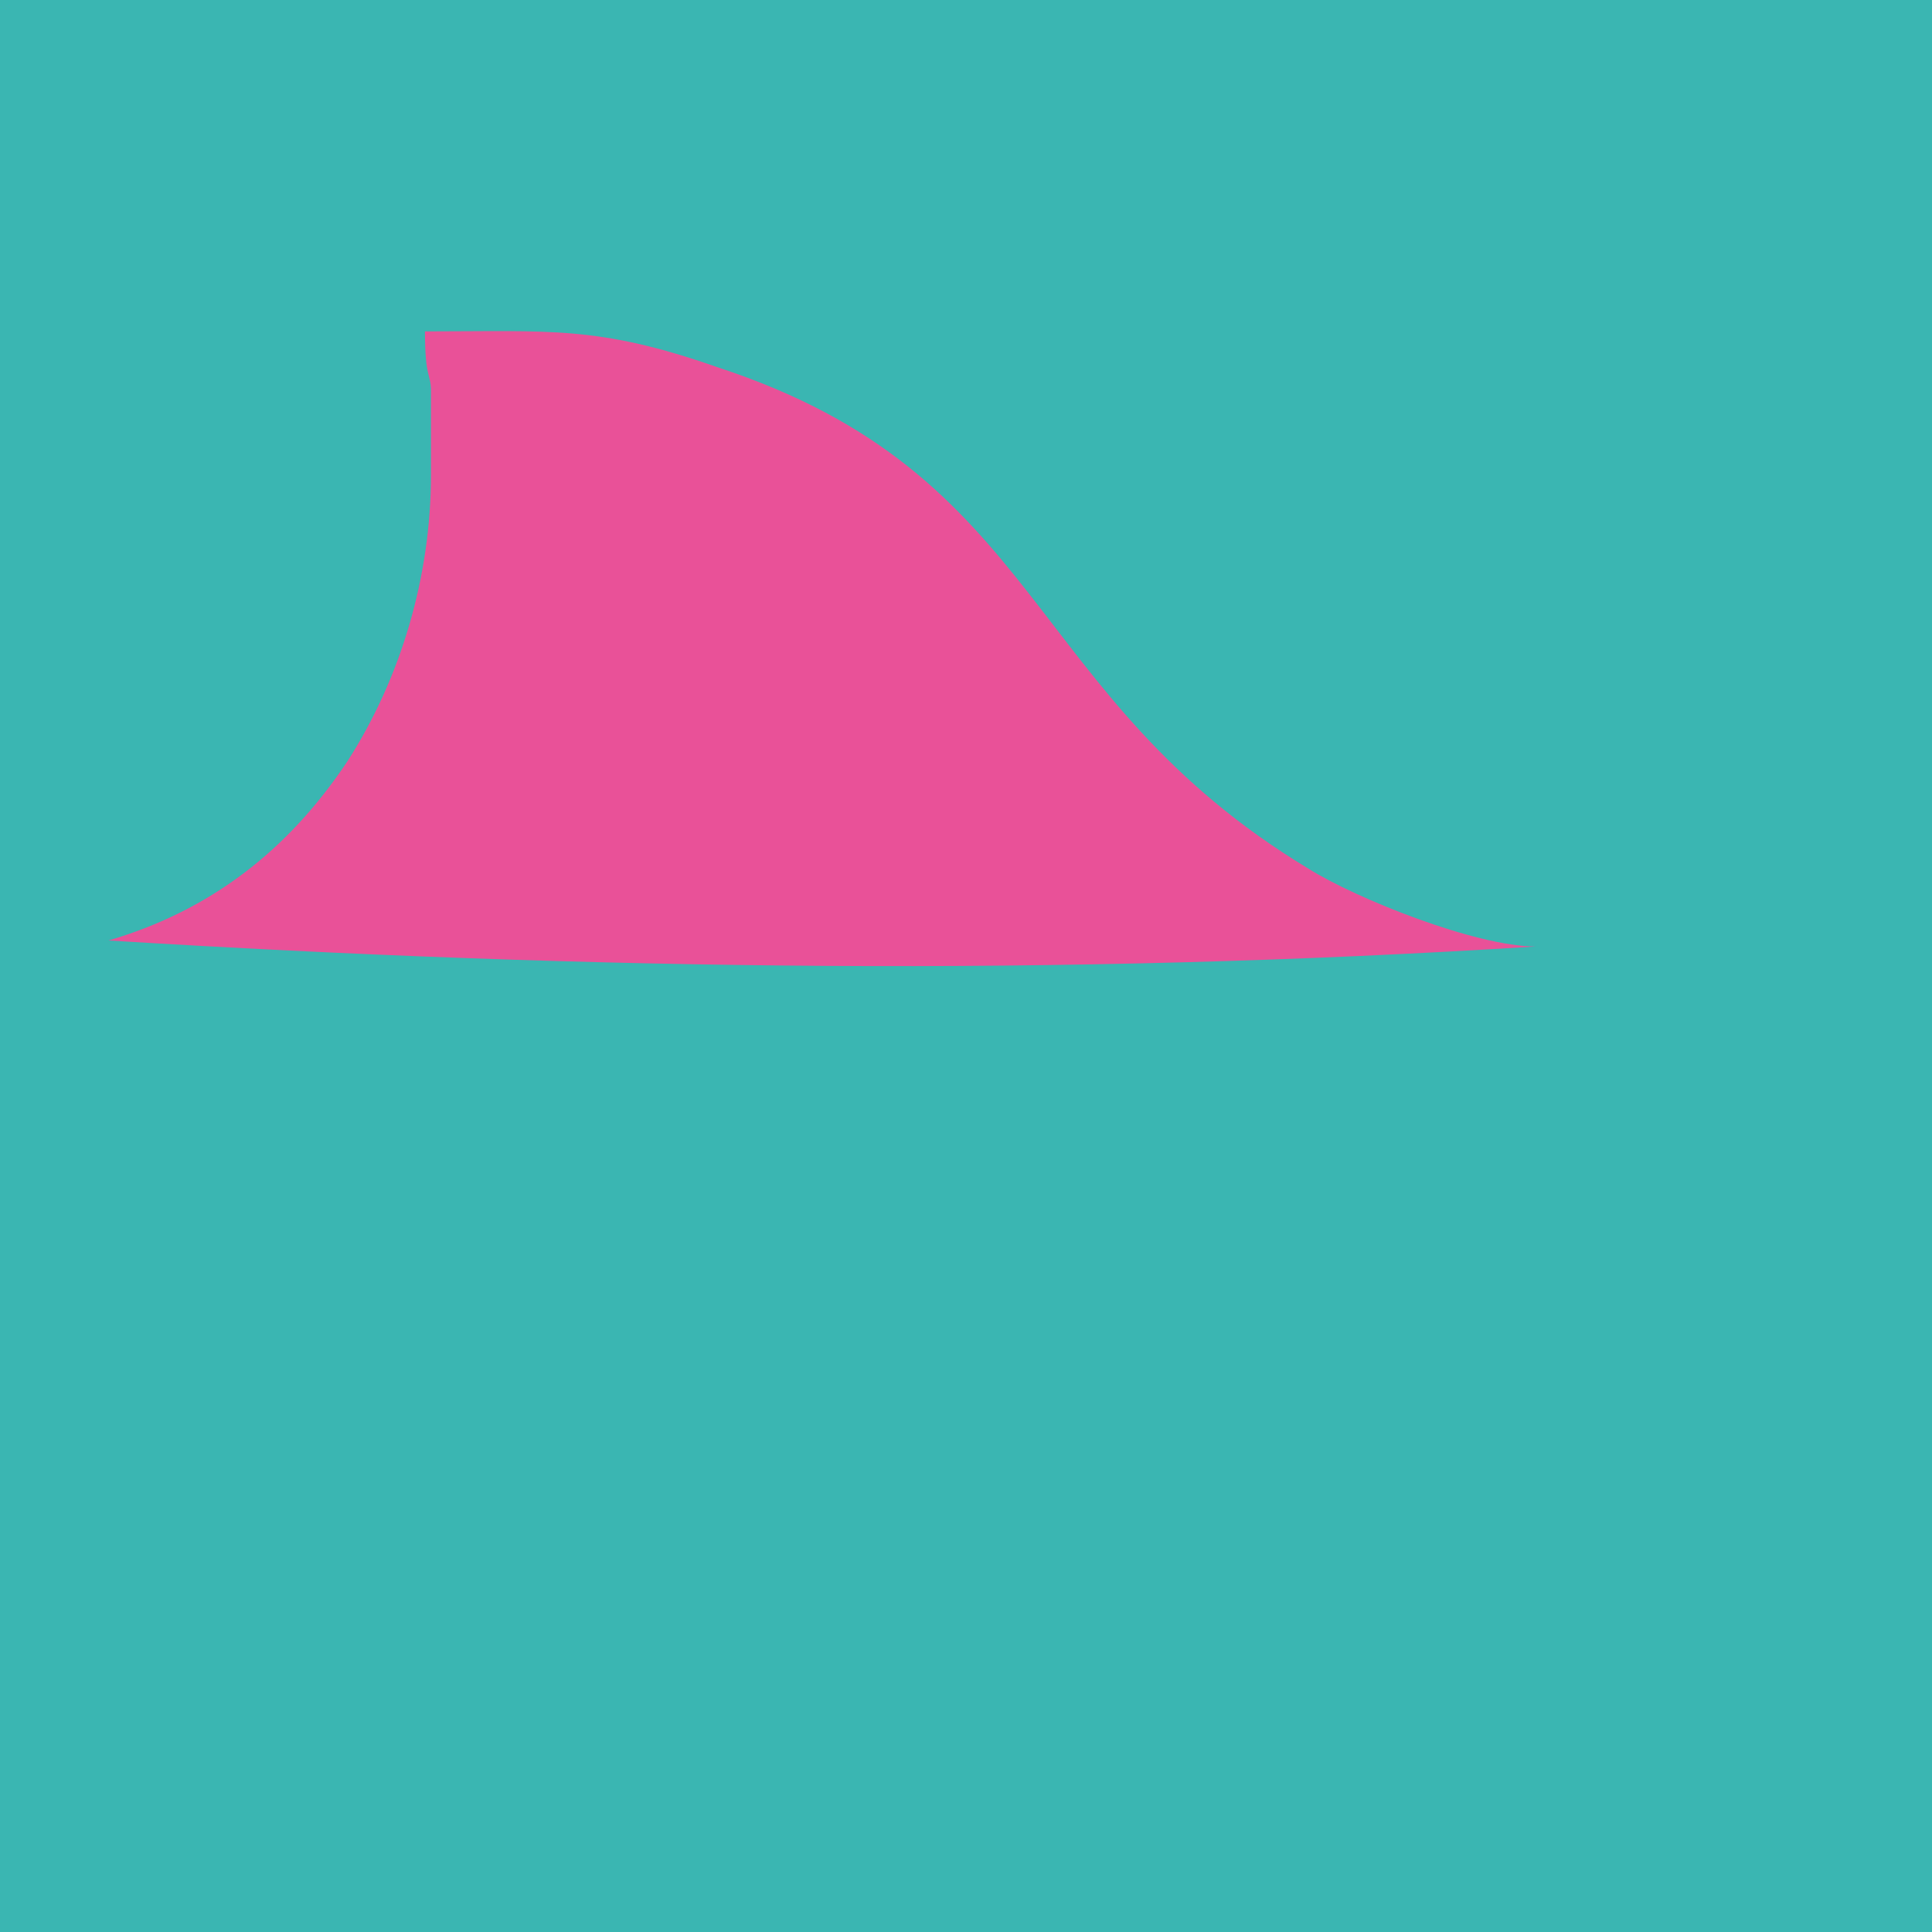 <?xml version="1.0" encoding="UTF-8"?>
<svg id="Layer_2" xmlns="http://www.w3.org/2000/svg" viewBox="0 0 260.77 260.77">
  <defs>
    <style>
      .cls-1 {
        fill: #3ab6b2;
      }

      .cls-2 {
        fill: #e95198;
        fill-rule: evenodd;
      }
    </style>
  </defs>
  <g id="Longas">
    <g>
      <rect class="cls-1" width="260.77" height="260.77"/>
      <path class="cls-2" d="M58.17,64.07v-11.28c0-2.42-.81-1.61-.81-8.06,16.93,0,23.37-.81,39.49,4.84,44.33,14.51,41.1,44.33,79.79,67.7,6.45,4.03,22.57,10.48,30.63,10.48-63.67,4.03-127.34,3.22-192.62-.81,13.7-4.03,24.18-12.09,32.24-24.18,7.25-11.28,11.28-24.98,11.28-38.69"/>
    </g>
  </g>
</svg>